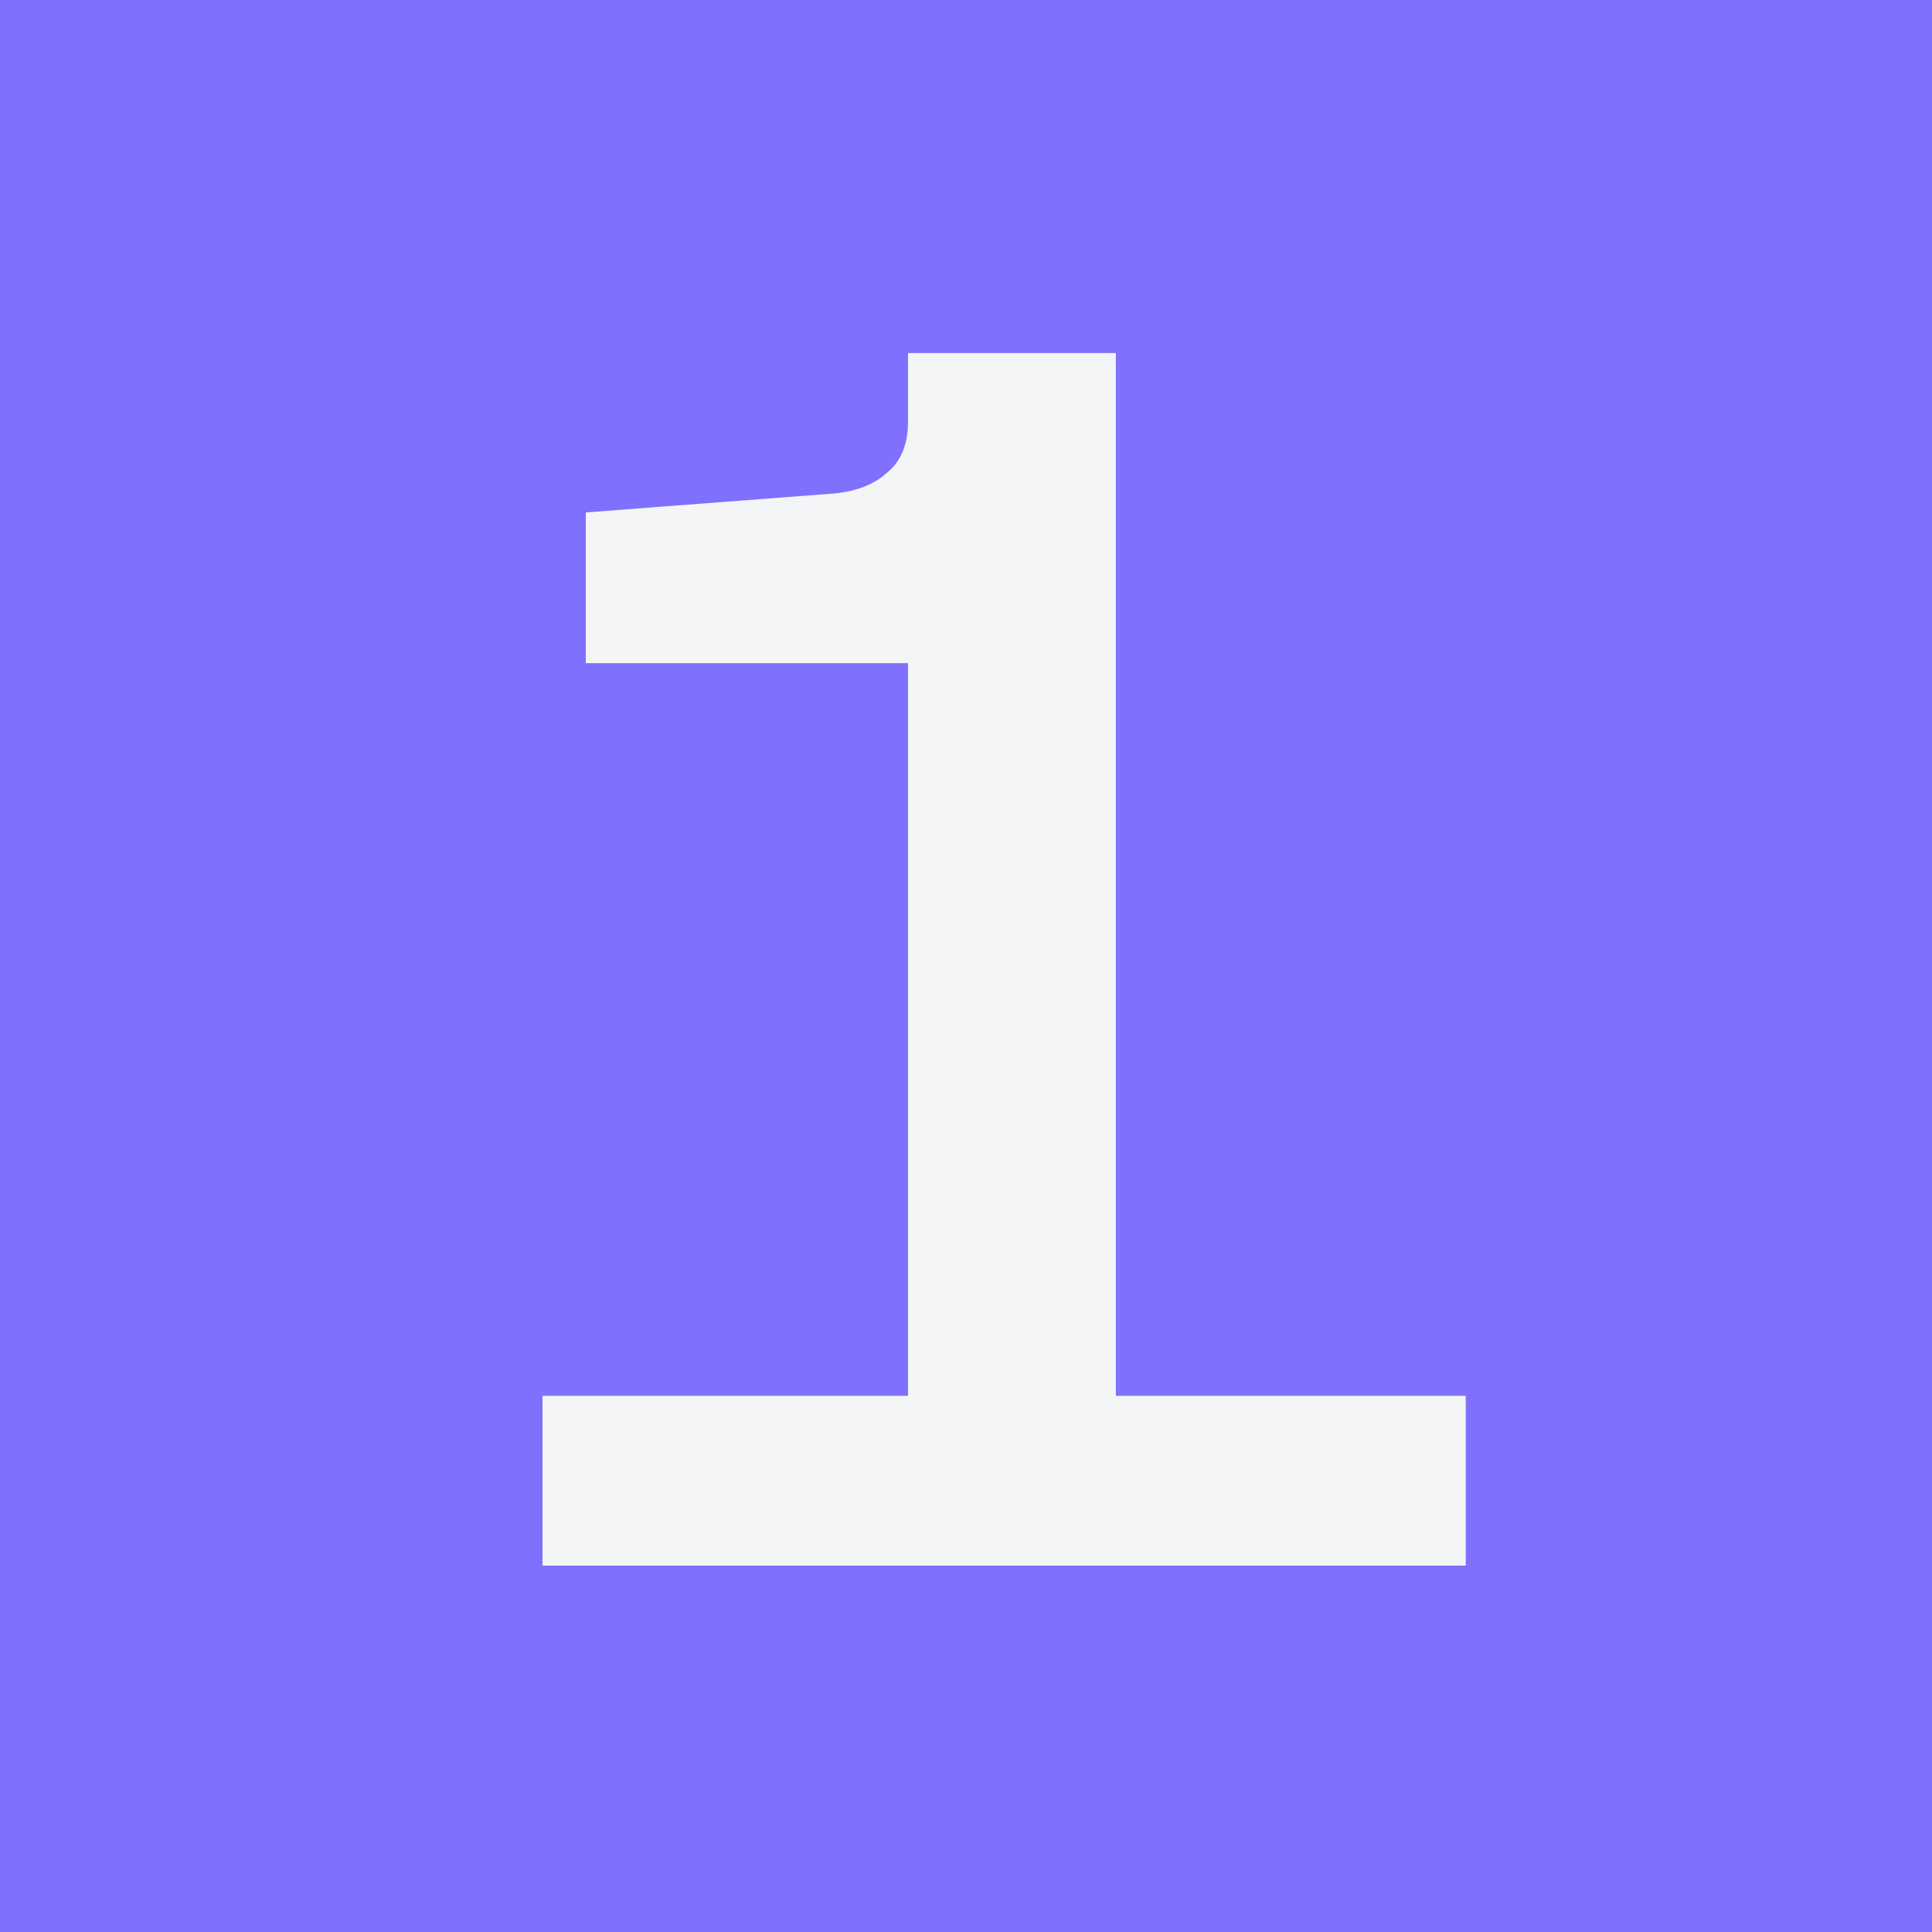<?xml version="1.0" encoding="UTF-8"?> <svg xmlns="http://www.w3.org/2000/svg" width="58" height="58" viewBox="0 0 58 58" fill="none"><rect width="58" height="58" fill="#7F71FE"></rect><path d="M27.258 44.608V19.908H17.586V15.384L25.074 14.812C25.733 14.743 26.253 14.535 26.634 14.188C27.05 13.841 27.258 13.339 27.258 12.68V10.6H33.498V44.608H27.258ZM16.286 47V41.904H44.002V47H16.286Z" fill="#F3F5F7"></path></svg> 